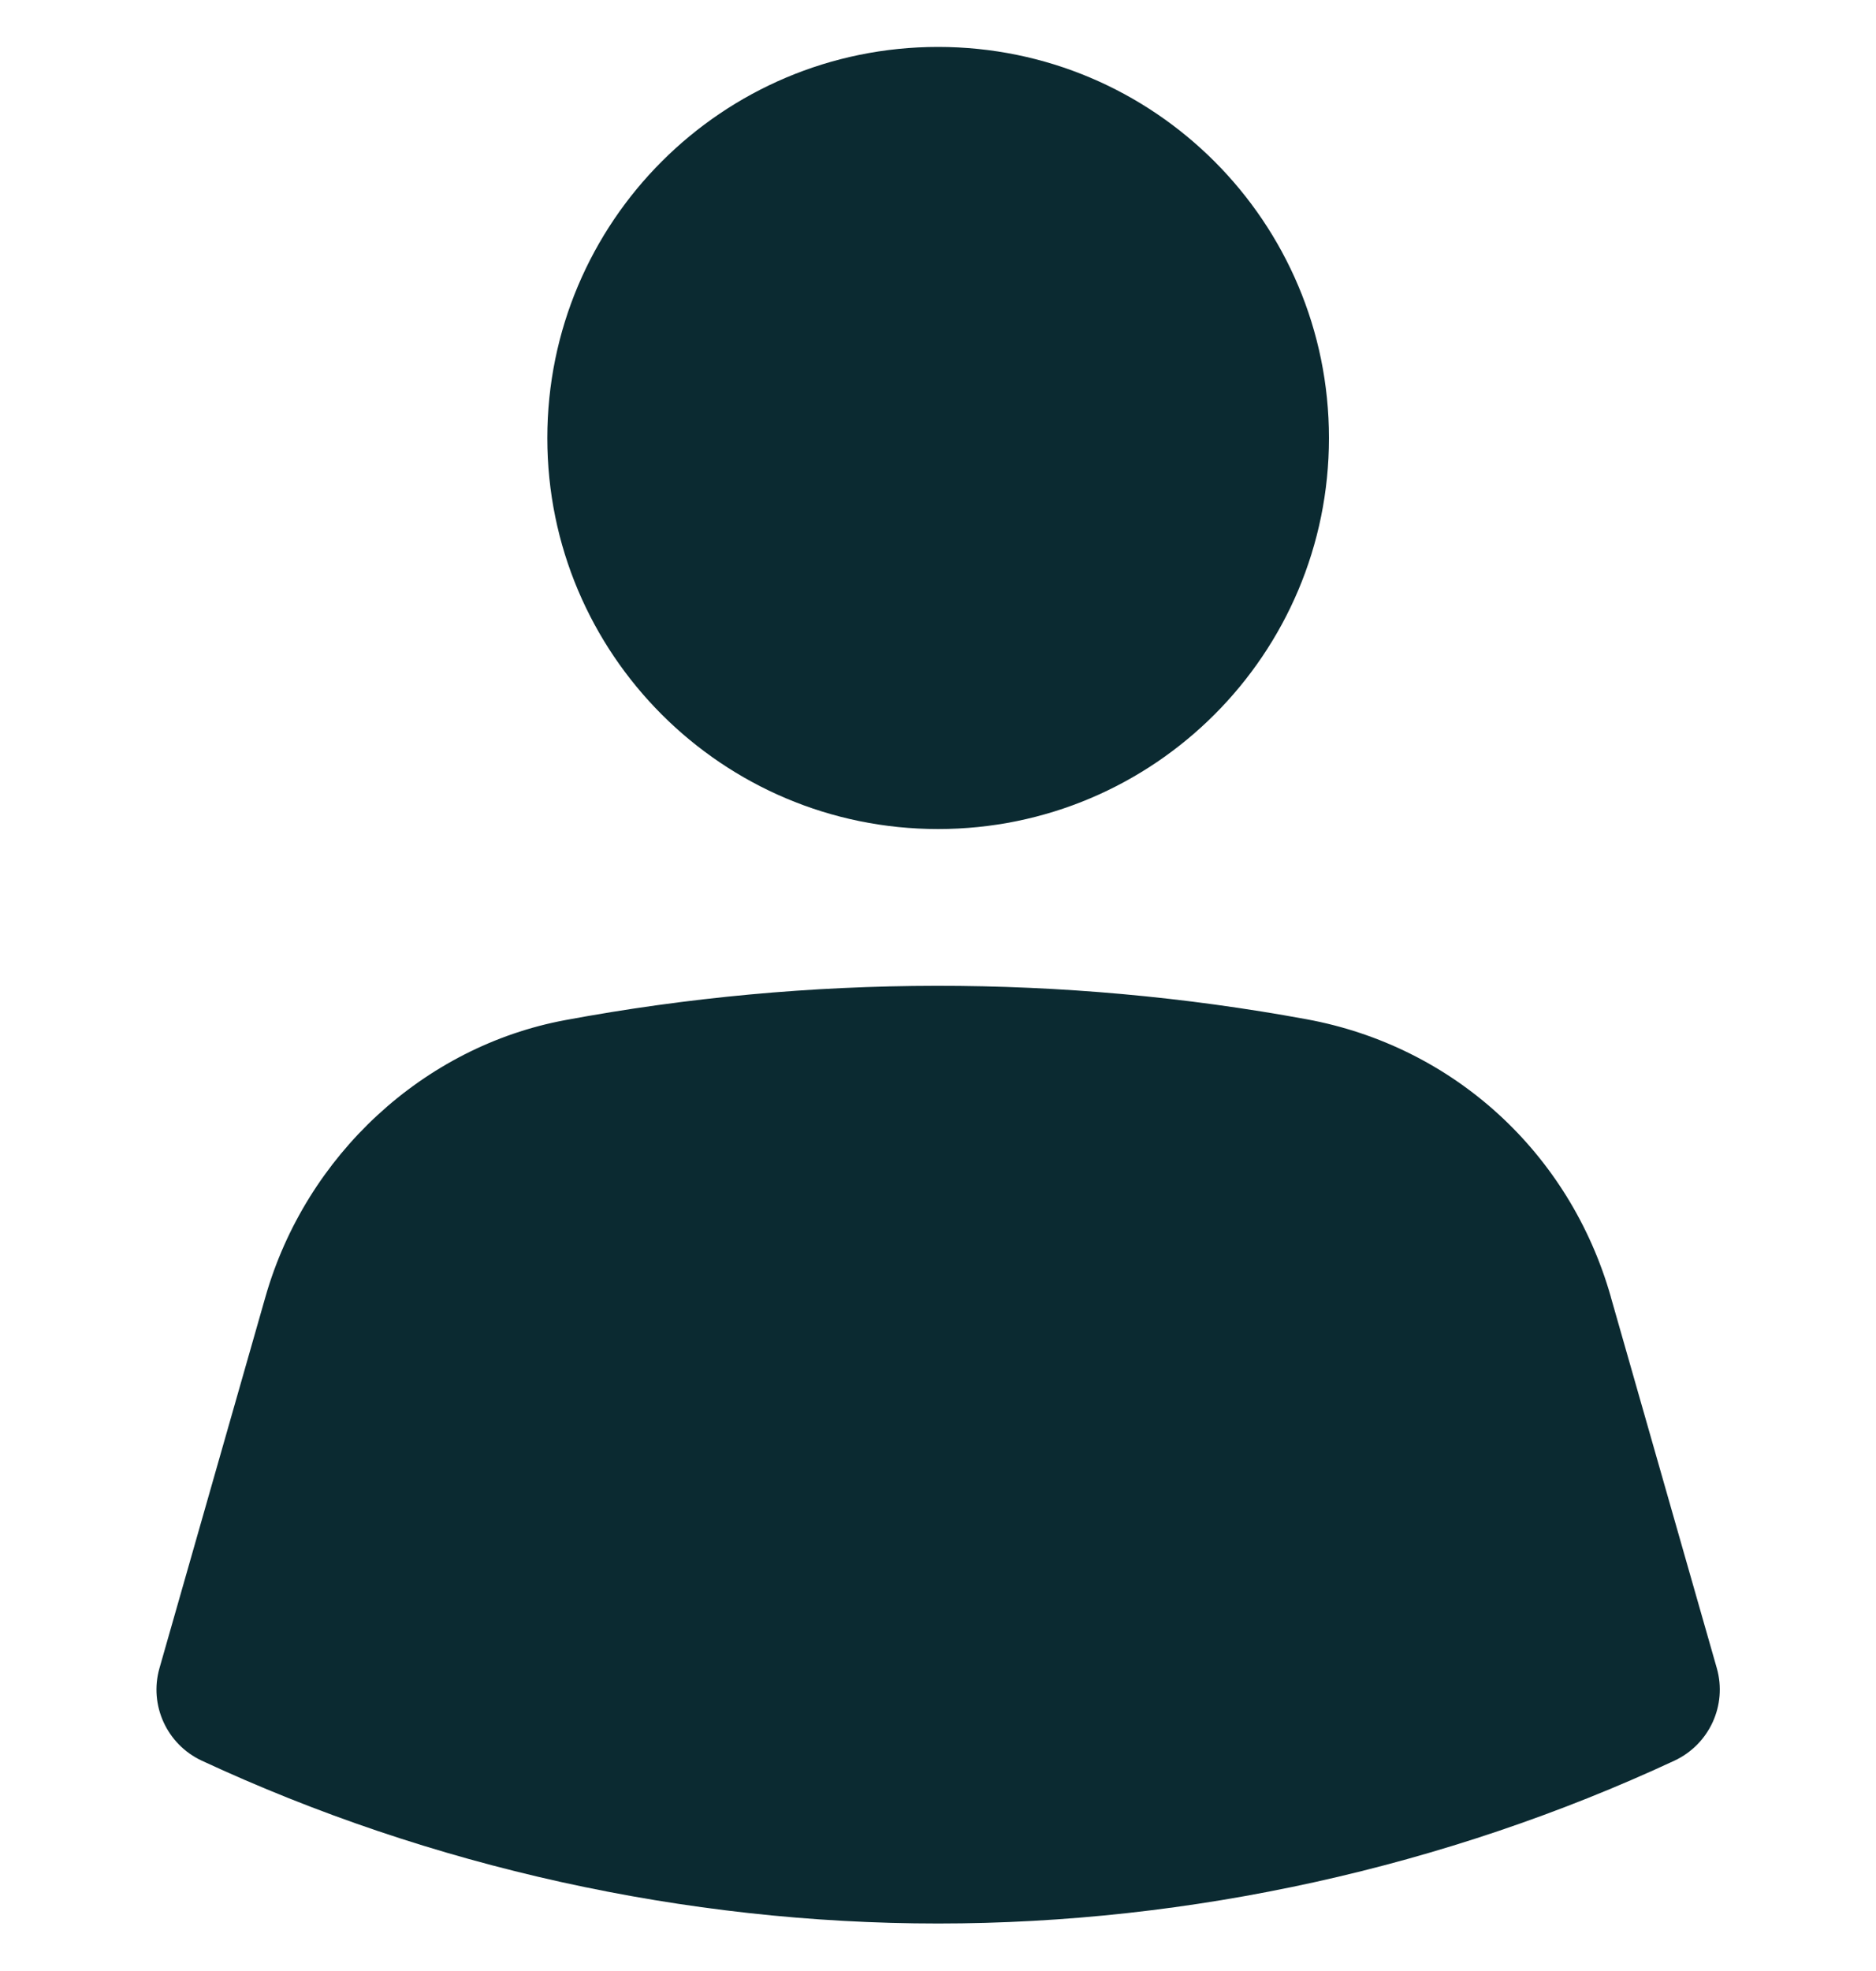 <svg width="20" height="21" viewBox="0 0 20 21" fill="none" xmlns="http://www.w3.org/2000/svg">
<g clip-path="url(#clip0_8573_13729)">
<path fill-rule="evenodd" clip-rule="evenodd" d="M14.168 4.667C14.168 6.968 12.303 8.833 10.001 8.833C7.7 8.833 5.835 6.968 5.835 4.667C5.835 2.365 7.7 0.5 10.001 0.5C12.303 0.5 14.168 2.365 14.168 4.667ZM13.931 10.86C15.493 11.147 16.735 12.28 17.173 13.817V13.819L18.303 17.774C18.415 18.169 18.223 18.585 17.851 18.759C15.41 19.894 12.695 20.494 10.001 20.494C7.308 20.494 4.593 19.894 2.151 18.759C1.778 18.585 1.588 18.167 1.7 17.774L2.83 13.817C3.261 12.309 4.515 11.15 6.025 10.869C8.63 10.384 11.335 10.382 13.931 10.86Z" fill="#0B2A31"/>
</g>
<defs>
<clipPath id="clip0_8573_13729">
<rect width="20" height="20" fill="white" transform="translate(0 0.5)"/>
</clipPath>
</defs>
</svg>
